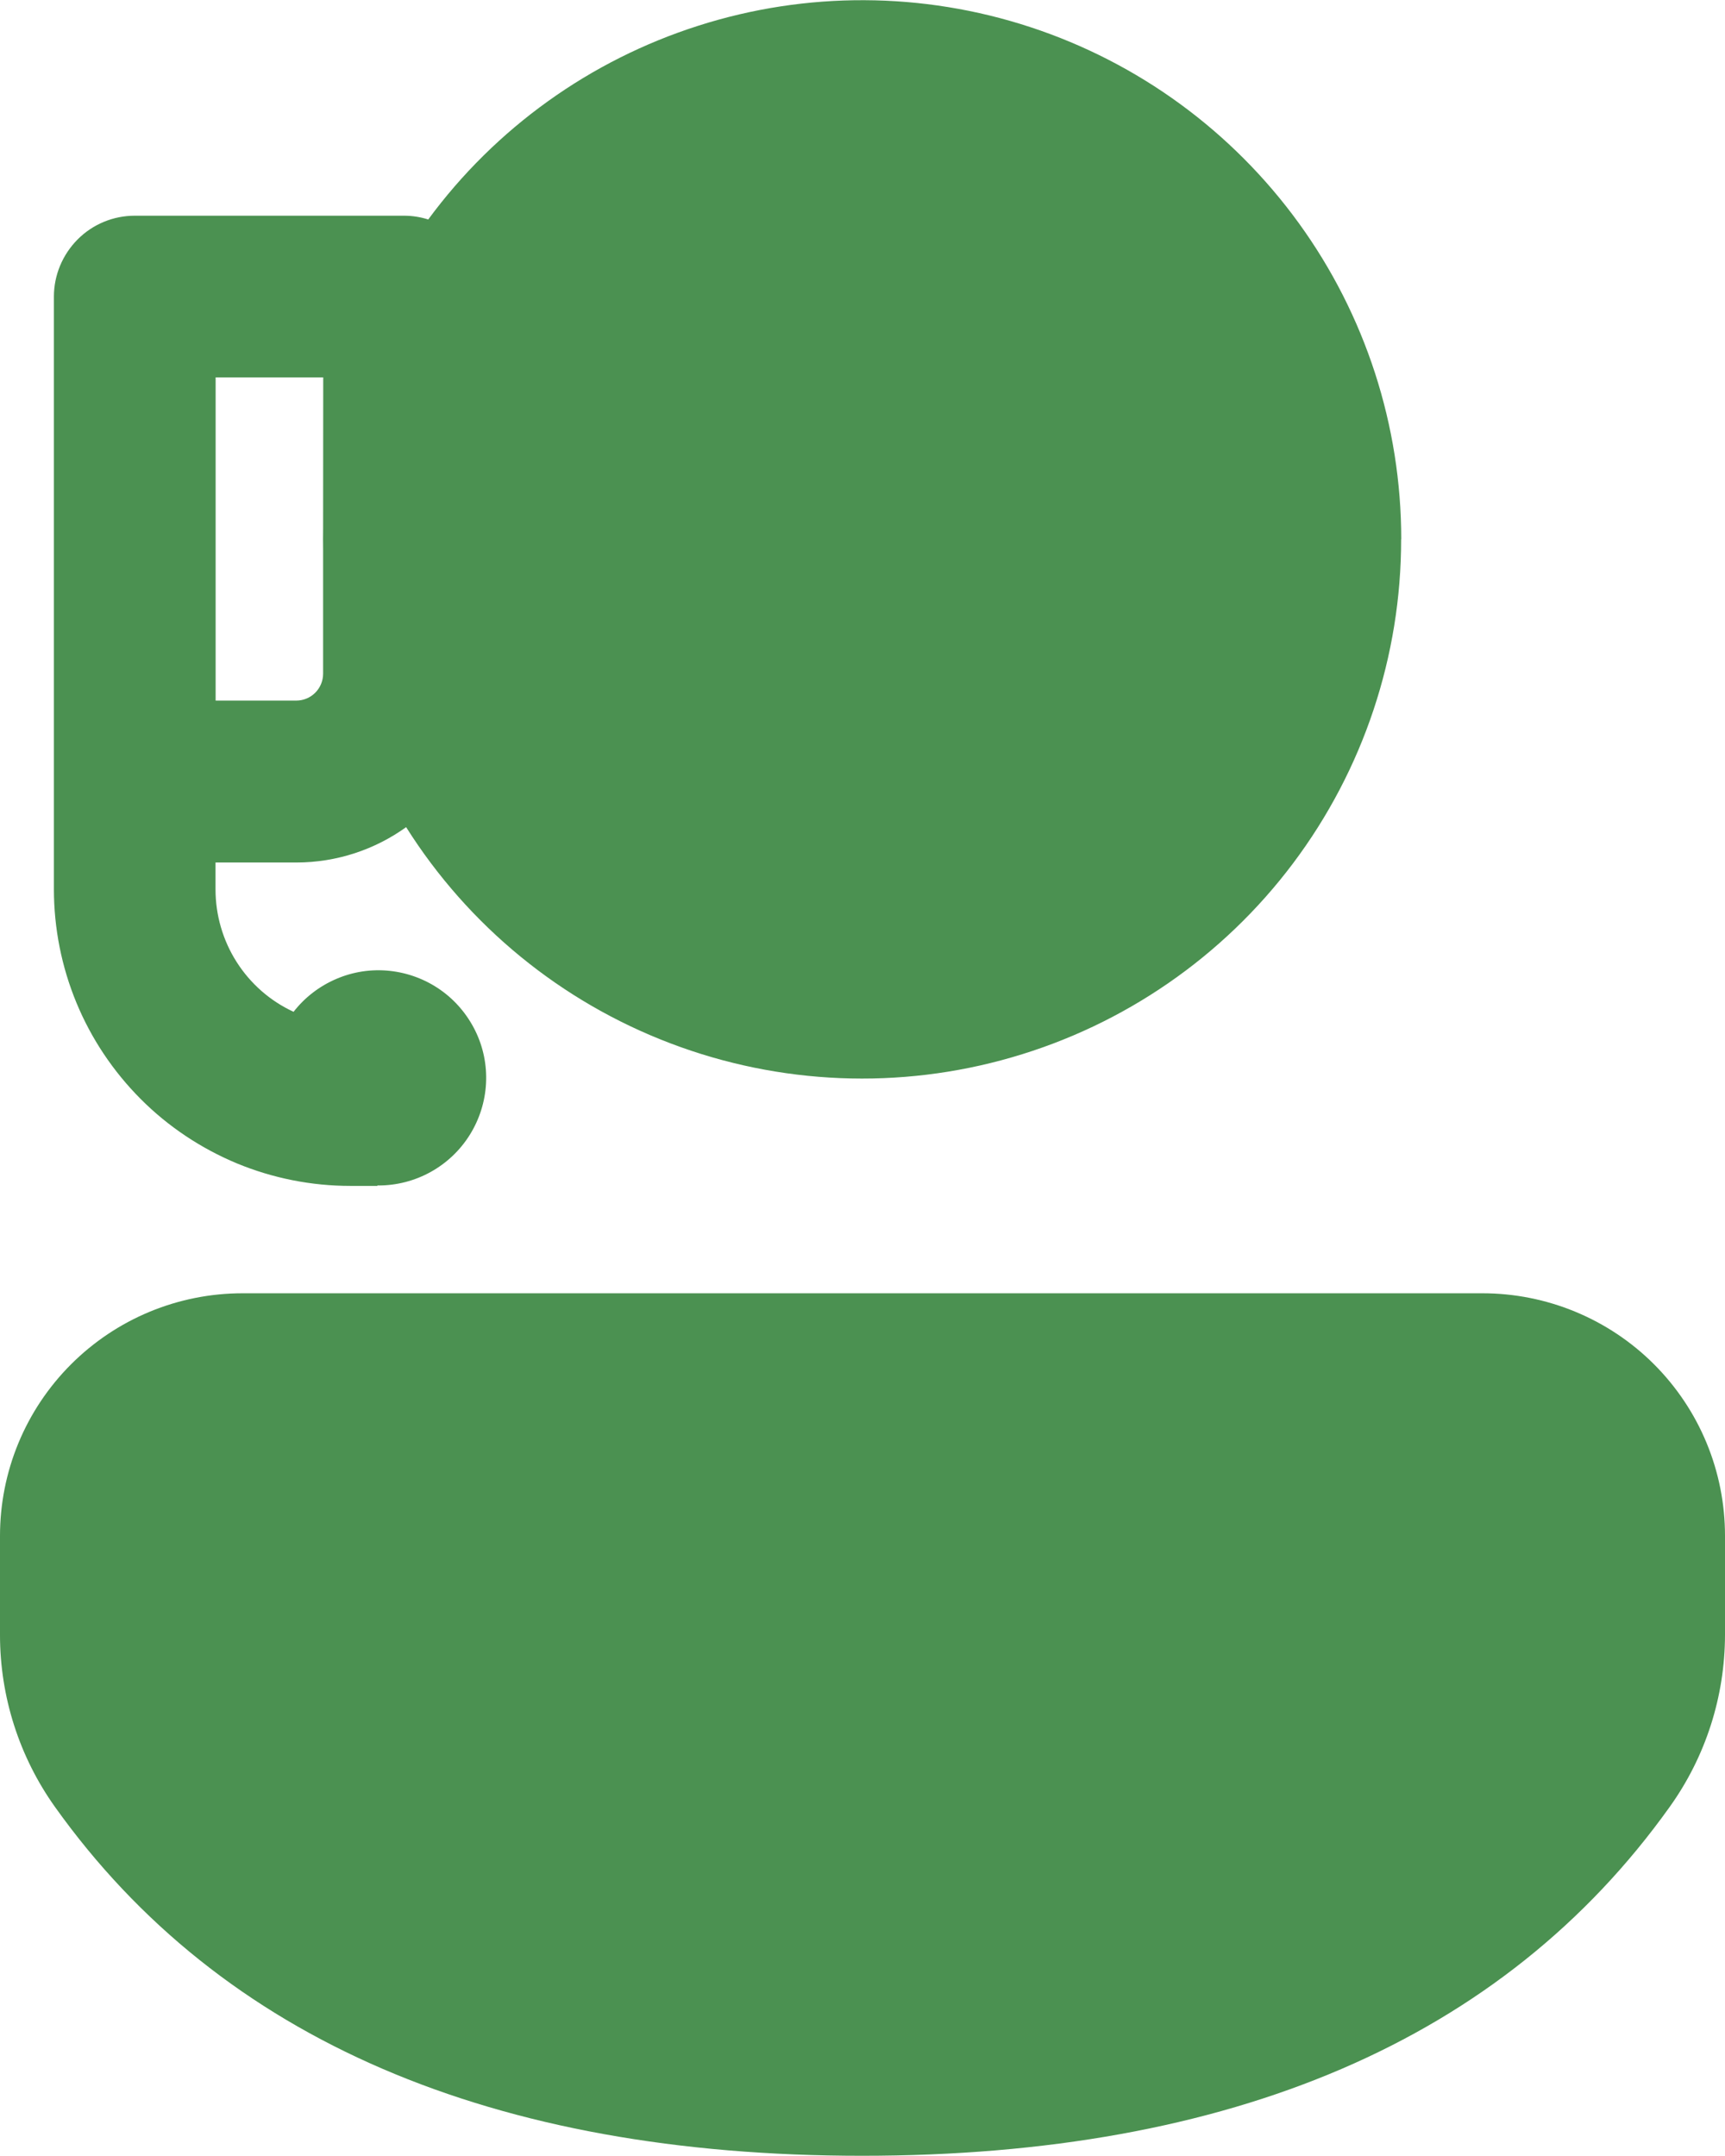 <svg xmlns="http://www.w3.org/2000/svg" width="16" viewBox="0 0 16 20" height="20" fill="none"><path fill="#4b9151" d="m16 14.246c0-.295-.058-.588-.171-.861s-.279-.521-.488-.73c-.209-.209-.457-.374-.73-.487-.273-.113-.566-.171-.861-.171h-11.5c-.296-0-.588.058-.861.171s-.521.279-.73.488c-.209.209-.375.457-.488.73-.113.273-.171.566-.171.861v.92c0 .571.178 1.129.51 1.595 1.543 2.164 4.065 3.236 7.486 3.236 3.42 0 5.945-1.071 7.49-3.235.334-.466.513-1.024.514-1.597zm-3.003-9.244c0-1.053-.332-2.079-.95-2.932-.618-.853-1.488-1.489-2.489-1.818-1-.329-2.079-.334-3.082-.013-1.003.32-1.88.949-2.504 1.797-.072-.023-.148-.035-.224-.035h-2.498c-.199 0-.39.079-.53.22s-.22.331-.22.53v5.498c-0.0.361.071.719.209 1.053.138.334.341.637.596.893.255.256.559.458.892.597.334.138.692.209 1.053.209h.25v-.004h.01c.169 0.0.336-.043.484-.125.148-.082.273-.2.363-.344.09-.144.142-.308.151-.477.009-.169-.025-.338-.1-.49s-.186-.283-.325-.38c-.139-.097-.3-.157-.469-.175-.169-.018-.339.008-.495.075s-.292.171-.396.305c-.217-.1-.4-.261-.528-.462s-.196-.435-.196-.674v-.249h.748c.38 0 .733-.122 1.02-.328.578.917 1.439 1.621 2.453 2.006 1.013.385 2.125.431 3.166.129 1.041-.301 1.957-.933 2.608-1.8.651-.867 1.003-1.922 1.002-3.006zm-10-.106c-.001.071-.001.141 0 .212v1.141c0 .066-.026.13-.073.177-.047.047-.11.073-.177.073h-.747v-2.998h.998z"></path></svg>